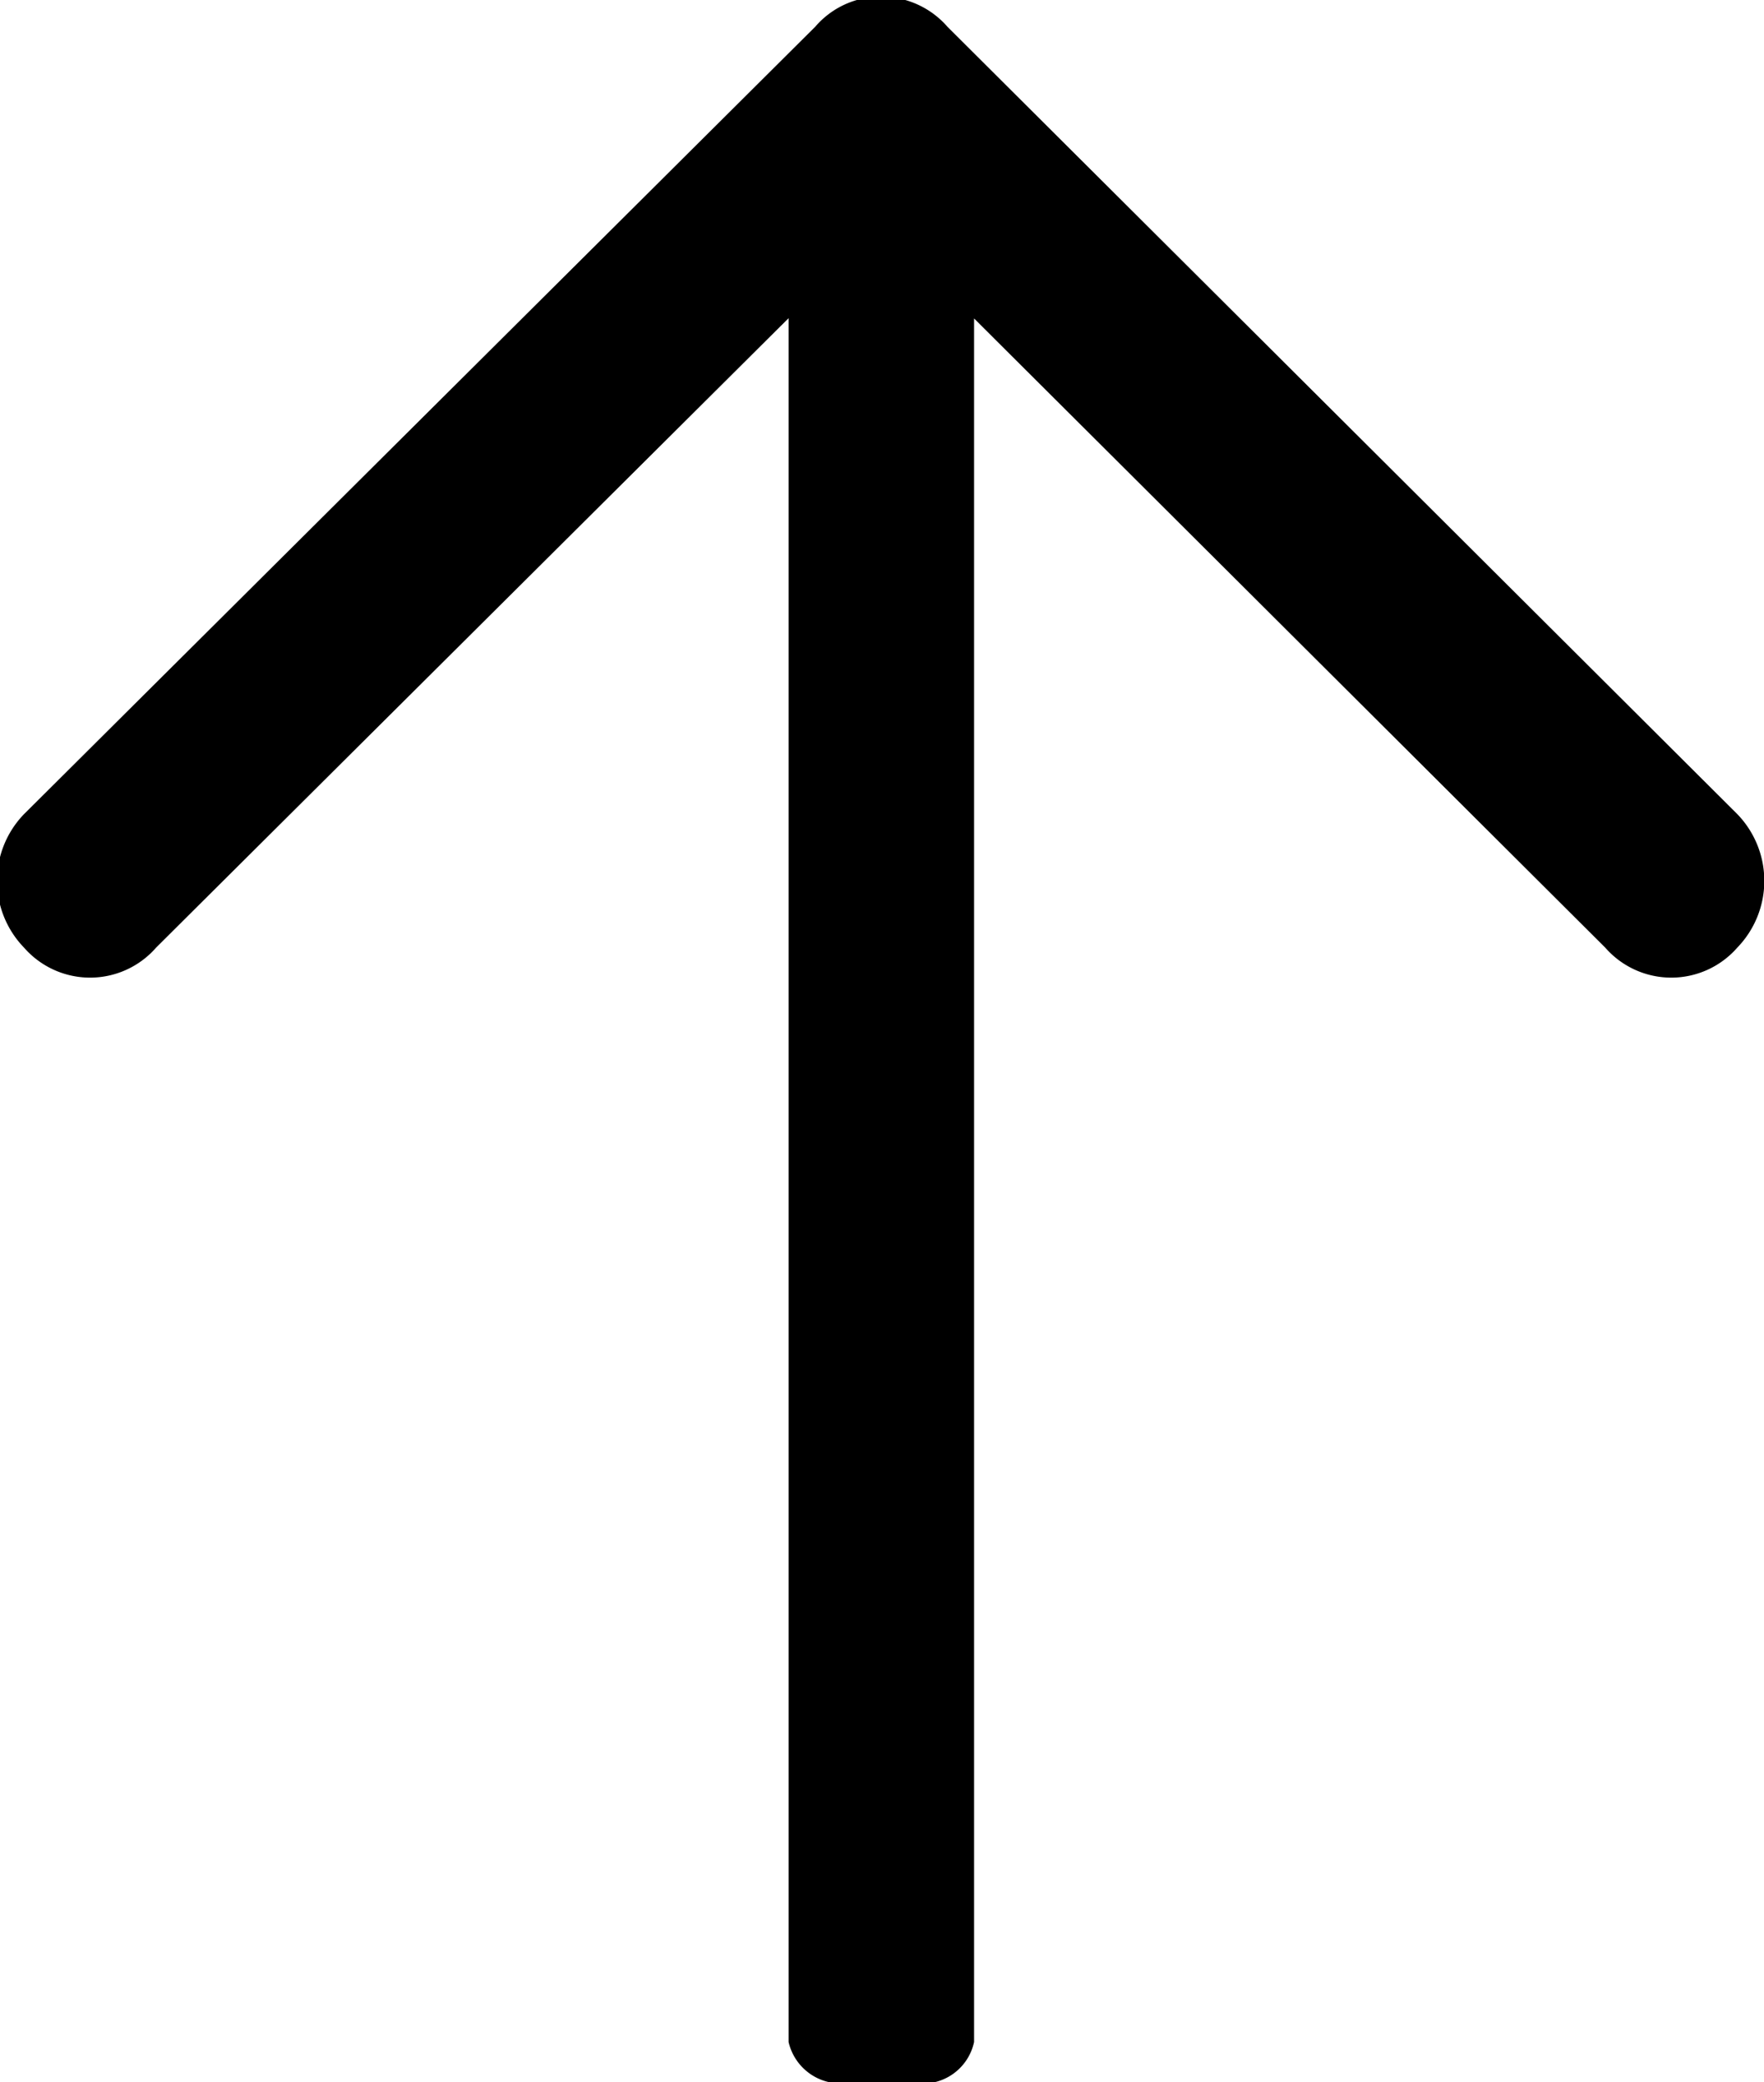 <svg xmlns="http://www.w3.org/2000/svg" width="13.22" height="15.6" viewBox="0 0 13.22 15.6">
  <path id="形状_14_拷贝" data-name="形状 14 拷贝" class="cls-1" d="M1730.55,10078a0.657,0.657,0,0,1,.99,0l5.92,5.9a0.719,0.719,0,0,1,0,1,0.657,0.657,0,0,1-.99,0l-5.92-5.9a0.7,0.7,0,0,1,0-1h0Zm-5.93,5.9,5.93-5.9a0.646,0.646,0,0,1,.98,0,0.709,0.709,0,0,1,.01,1l-5.93,5.9a0.657,0.657,0,0,1-.99,0,0.719,0.719,0,0,1,0-1h0Zm5.73,9.2v-14.6a0.46,0.46,0,0,1,.14-0.3c0.09,0,.21-0.1.34-0.1h0.43c0.13,0,.25.1,0.34,0.1a0.46,0.46,0,0,1,.14.3v14.6a0.394,0.394,0,0,1-.48.3h-0.43a0.4,0.4,0,0,1-.48-0.3h0Z" transform="translate(-1724.44 -10077.8)"/>
</svg>

